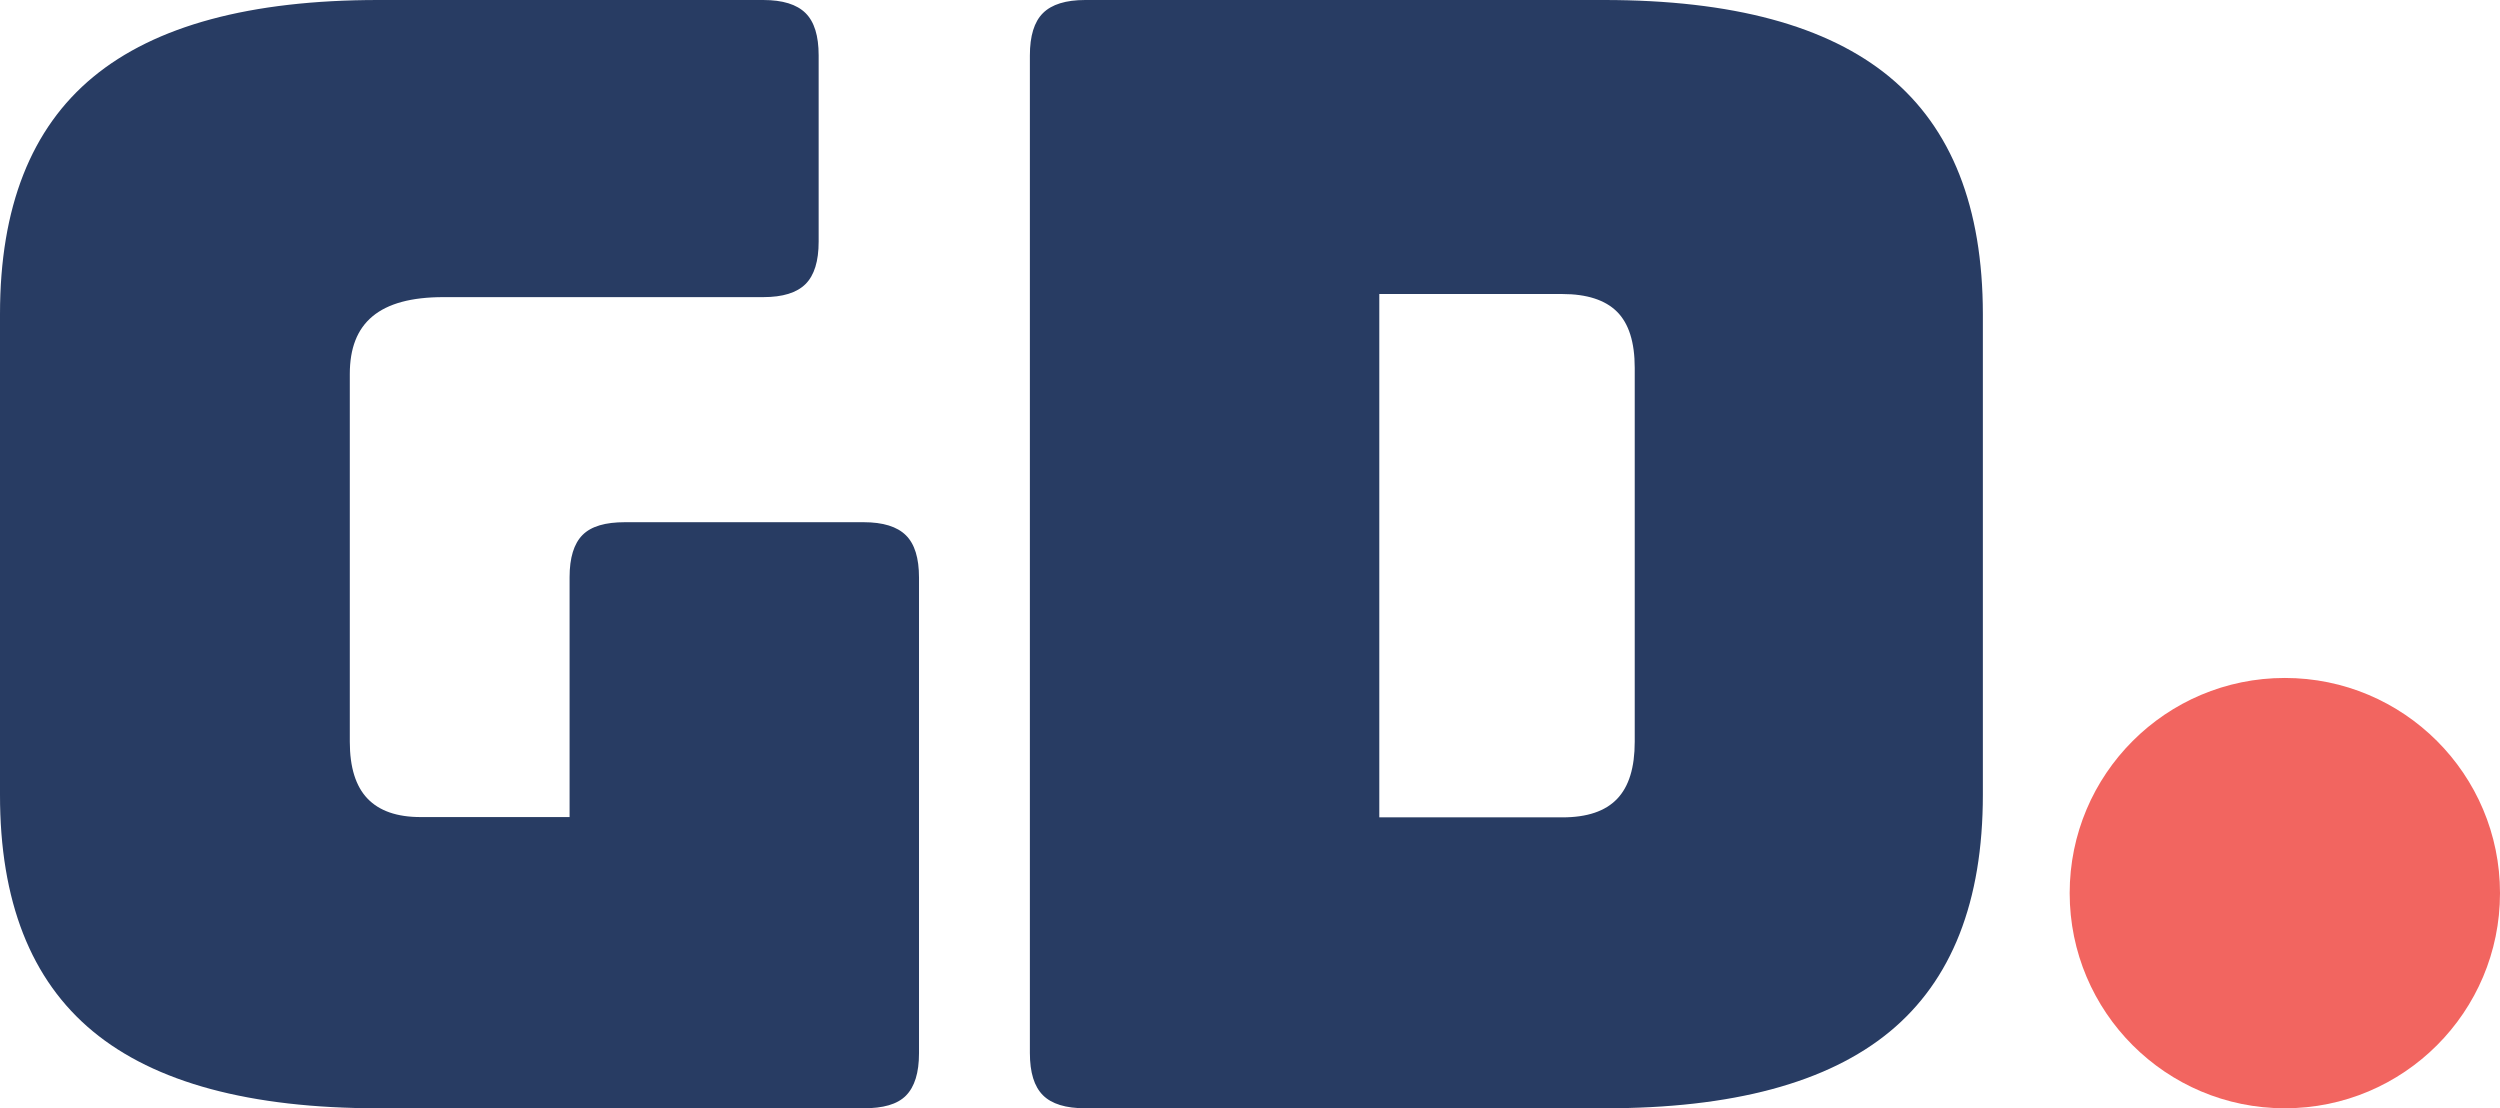 <svg xmlns="http://www.w3.org/2000/svg" viewBox="0 0 330.33 146.44"><defs><style>.cls-1{fill:#283c63;}.cls-2{fill:#f26560;}</style></defs><title>gameday-icon-color</title><g id="Layer_2" data-name="Layer 2"><g id="Layer_1-2" data-name="Layer 1"><path class="cls-1" d="M114.1,146.44H50q-25.44,0-37.73-10.17T0,105V41.49Q0,20.34,12.31,10.17T50,0h50.84c2.58,0,4.44.58,5.6,1.73s1.73,3,1.73,5.59V31.93q0,3.87-1.73,5.6c-1.16,1.15-3,1.73-5.6,1.73H58.58c-4.21,0-7.32.84-9.36,2.54s-3,4.24-3,7.62V98c0,3.39.78,5.89,2.34,7.52s3.9,2.44,7,2.44H75.26V76.27c0-2.57.57-4.44,1.72-5.59S80,69,82.58,69H114.1c2.58,0,4.44.58,5.6,1.73s1.73,3,1.73,5.59v62.85c0,2.58-.58,4.44-1.73,5.6S116.68,146.44,114.1,146.44Z"/><path class="cls-1" d="M211.94,146.44H143.4q-3.87,0-5.59-1.72c-1.16-1.16-1.73-3-1.73-5.6V7.32c0-2.57.57-4.44,1.73-5.59S140.82,0,143.4,0h68.54q25.42,0,37.73,10.17T262,41.49V105q0,21.17-12.31,31.32T211.94,146.44ZM182.25,38.85V108h24.2c3.26,0,5.66-.81,7.22-2.44S216,101.43,216,98V48.61q0-5.09-2.34-7.42c-1.56-1.56-4-2.34-7.22-2.34Z"/><circle class="cls-2" cx="301.9" cy="118.01" r="28.43"/></g></g></svg>
